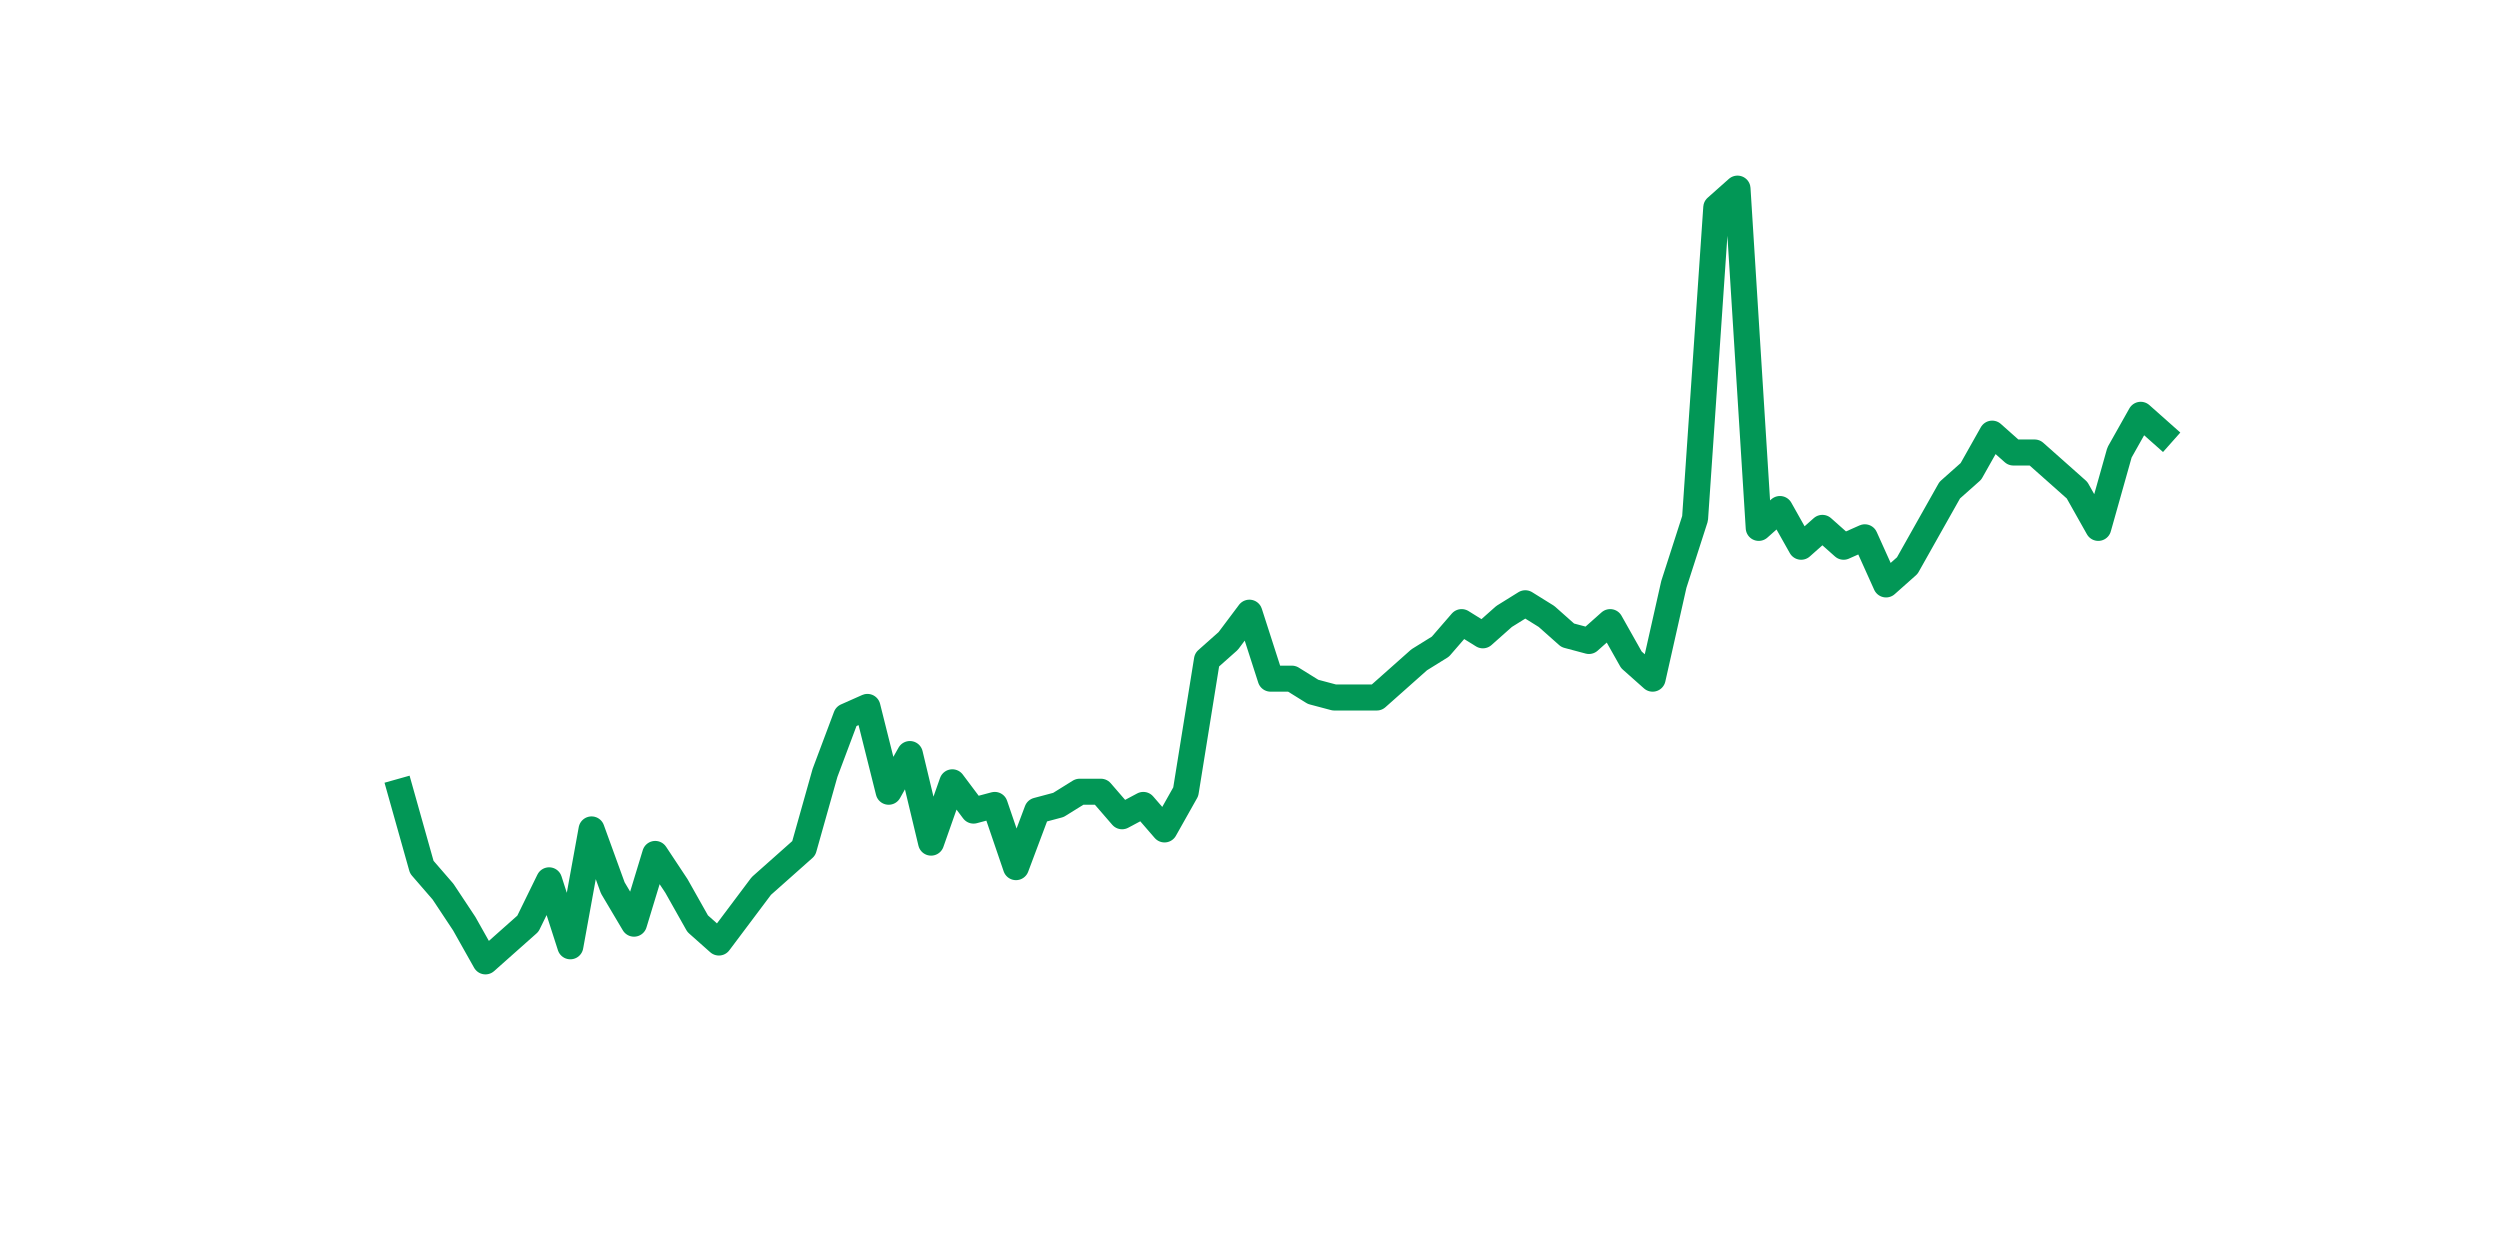 <?xml version="1.0" encoding="utf-8" standalone="no"?>
<!DOCTYPE svg PUBLIC "-//W3C//DTD SVG 1.1//EN"
  "http://www.w3.org/Graphics/SVG/1.1/DTD/svg11.dtd">
<svg xmlns:xlink="http://www.w3.org/1999/xlink" width="144pt" height="72pt" viewBox="0 0 144 72" xmlns="http://www.w3.org/2000/svg" version="1.1">
 <defs>
  <style type="text/css">*{stroke-linejoin: round; stroke-linecap: butt}</style>
 </defs>
 <g id="figure_1">
  <g id="patch_1">
   <path d="M 0 72 
L 144 72 
L 144 0 
L 0 0 
z
" style="fill: #ffffff"/>
  </g>
  <g id="axes_1">
   <g id="line2d_1">
    <path d="M 23.073 45.604 
L 24.295 49.947 
L 25.517 51.358 
L 26.74 53.203 
L 27.962 55.375 
L 29.184 54.289 
L 30.407 53.203 
L 31.629 50.707 
L 32.851 54.506 
L 34.074 47.775 
L 35.296 51.141 
L 36.519 53.203 
L 37.741 49.187 
L 38.963 51.032 
L 40.186 53.203 
L 41.408 54.289 
L 42.63 52.661 
L 43.853 51.032 
L 45.075 49.947 
L 46.297 48.861 
L 47.52 44.519 
L 48.742 41.262 
L 49.964 40.719 
L 51.187 45.604 
L 52.409 43.433 
L 53.631 48.535 
L 54.854 45.061 
L 56.076 46.69 
L 57.298 46.364 
L 58.521 49.947 
L 59.743 46.69 
L 60.965 46.364 
L 62.188 45.604 
L 63.41 45.604 
L 64.632 47.016 
L 65.855 46.364 
L 67.077 47.775 
L 68.299 45.604 
L 69.522 38.005 
L 70.744 36.92 
L 71.966 35.291 
L 73.189 39.091 
L 74.411 39.091 
L 75.634 39.851 
L 76.856 40.176 
L 78.078 40.176 
L 79.301 40.176 
L 80.523 39.091 
L 81.745 38.005 
L 82.968 37.245 
L 84.19 35.834 
L 85.412 36.594 
L 86.635 35.508 
L 87.857 34.748 
L 89.079 35.508 
L 90.302 36.594 
L 91.524 36.92 
L 92.746 35.834 
L 93.969 38.005 
L 95.191 39.091 
L 96.413 33.663 
L 97.636 29.863 
L 98.858 11.951 
L 100.08 10.865 
L 101.303 30.406 
L 102.525 29.32 
L 103.747 31.492 
L 104.97 30.406 
L 106.192 31.492 
L 107.414 30.949 
L 108.637 33.663 
L 109.859 32.577 
L 111.081 30.406 
L 112.304 28.235 
L 113.526 27.149 
L 114.749 24.978 
L 115.971 26.064 
L 117.193 26.064 
L 118.416 27.149 
L 119.638 28.235 
L 120.86 30.406 
L 122.083 26.064 
L 123.305 23.893 
L 124.527 24.978 
" clip-path="url(#pcdfe1b0228)" style="fill: none; stroke: #029756; stroke-width: 1.5; stroke-linecap: square"/>
   </g>
  </g>
 </g>
 <defs>
  <clipPath id="pcdfe1b0228">
   <rect x="18" y="8.64" width="111.6" height="48.96"/>
  </clipPath>
 </defs>
</svg>
